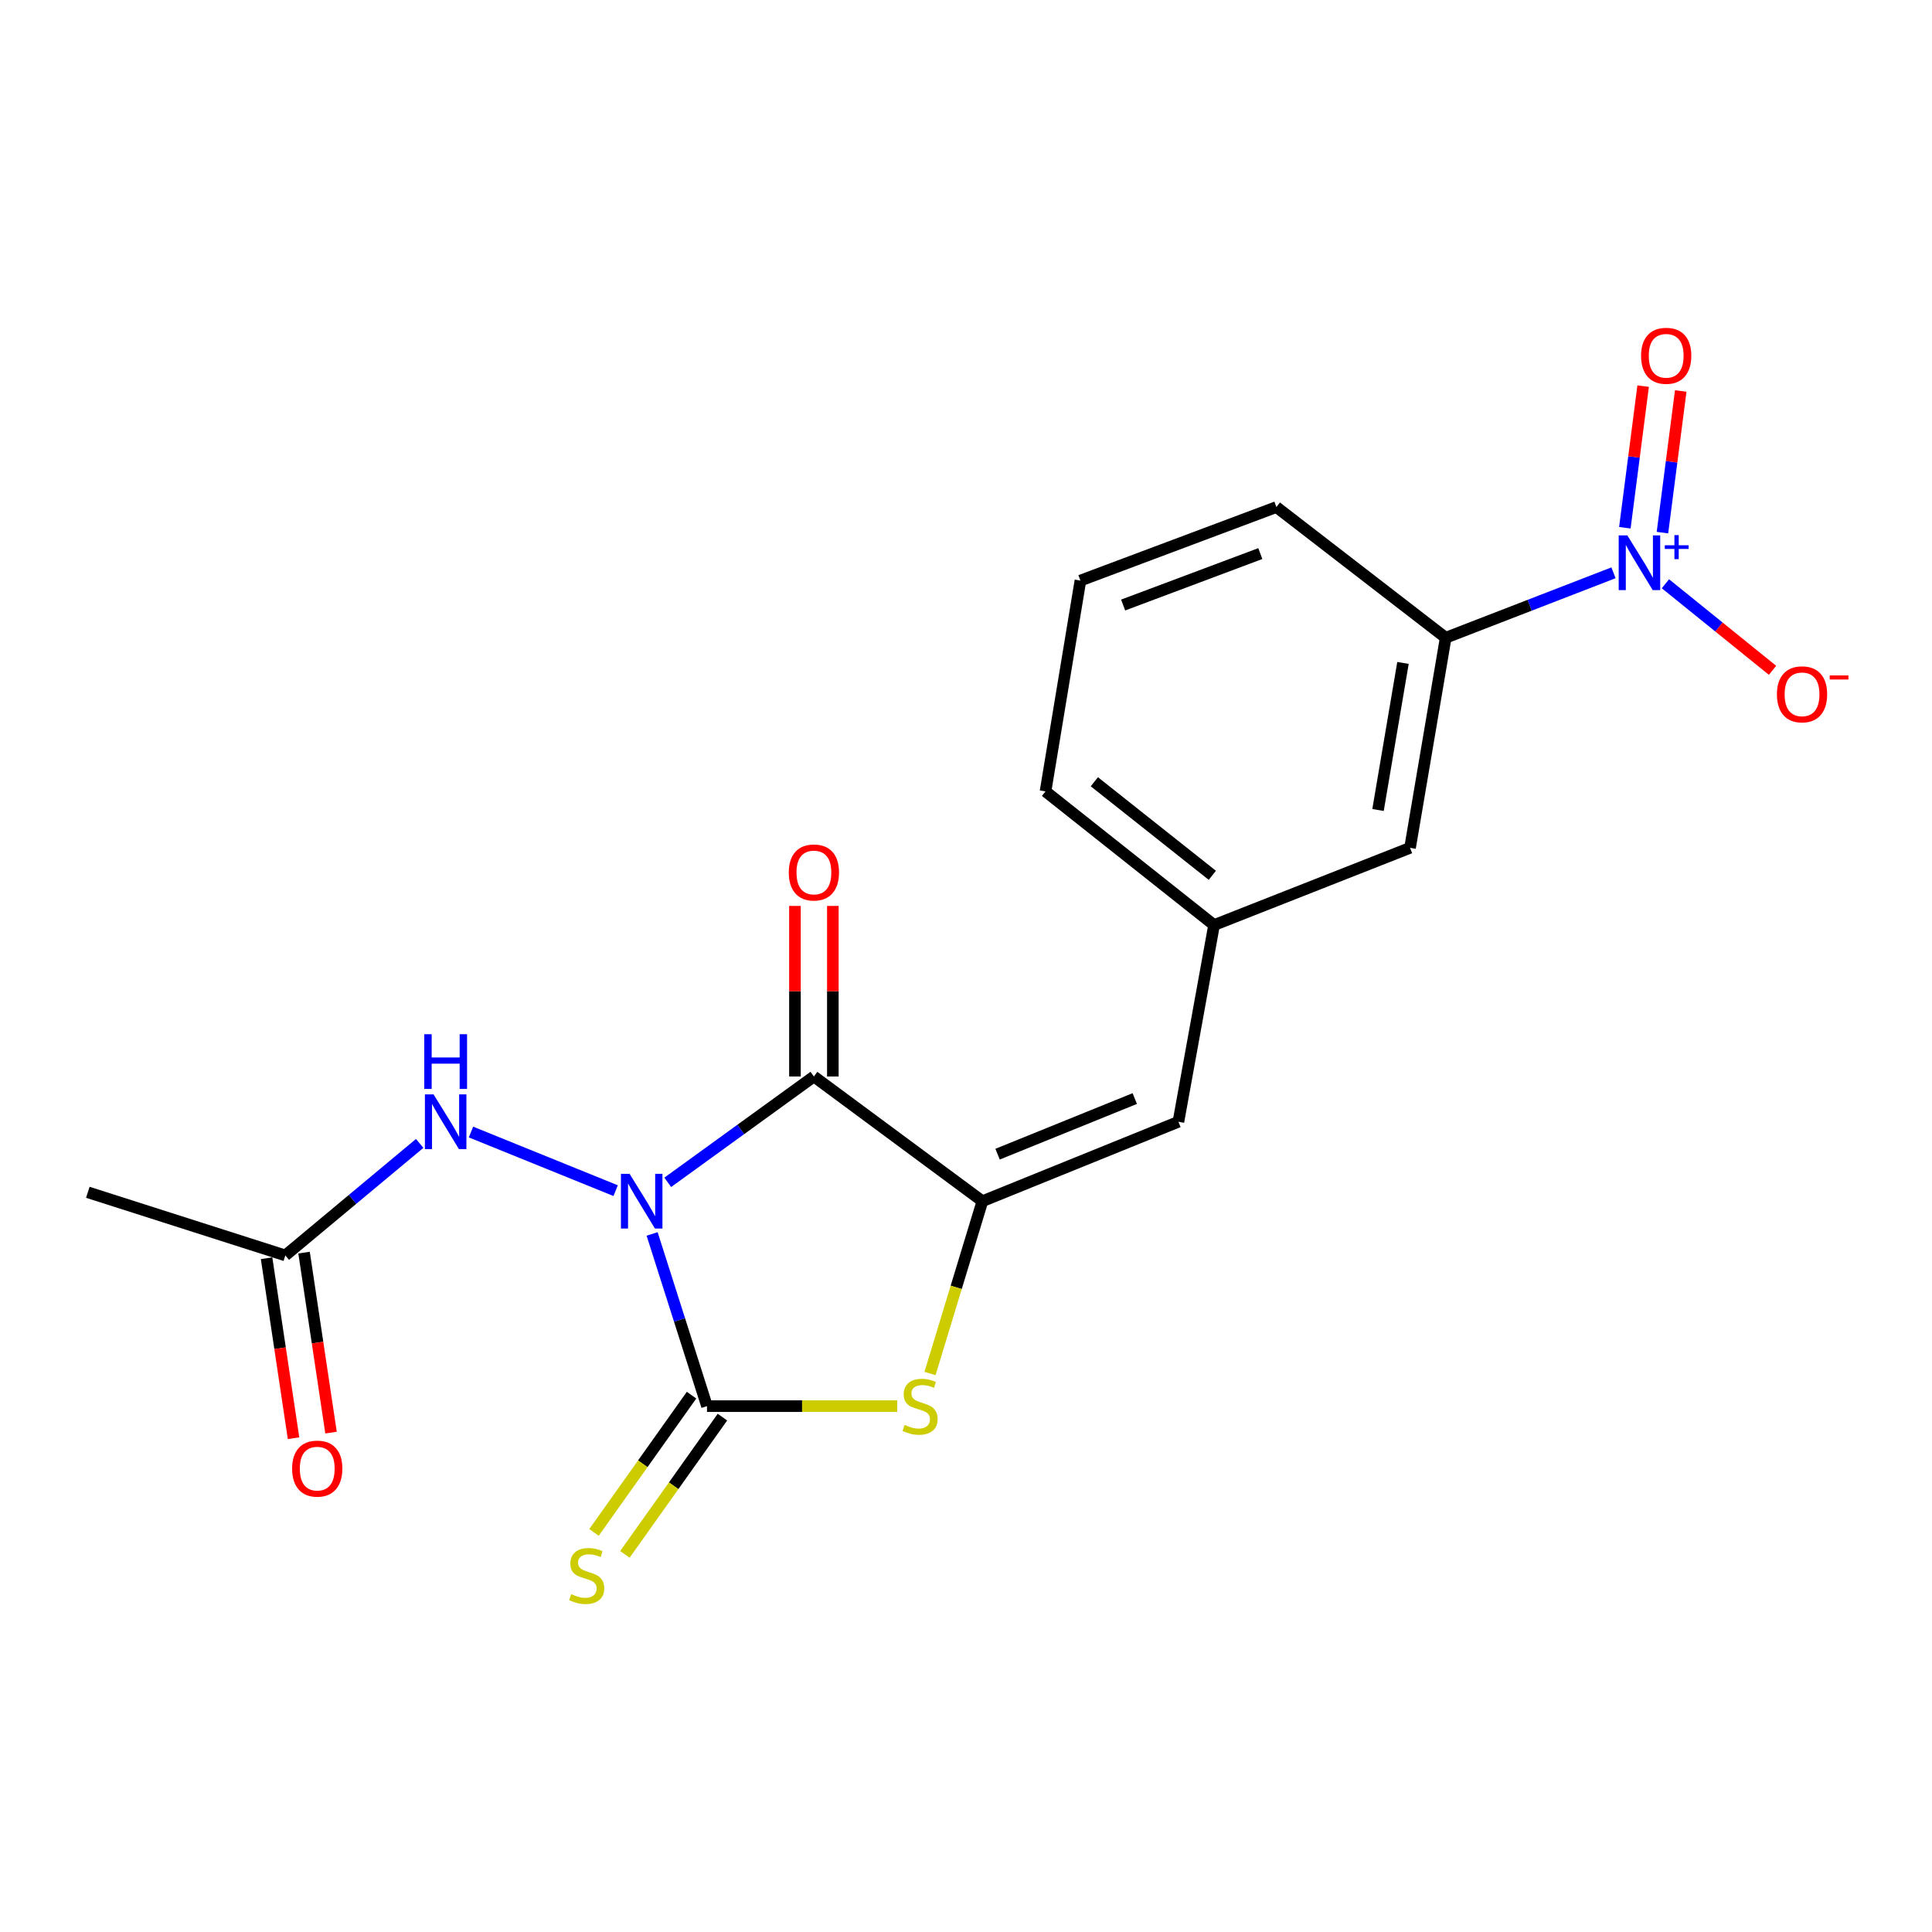 <?xml version='1.0' encoding='iso-8859-1'?>
<svg version='1.1' baseProfile='full'
              xmlns='http://www.w3.org/2000/svg'
                      xmlns:rdkit='http://www.rdkit.org/xml'
                      xmlns:xlink='http://www.w3.org/1999/xlink'
                  xml:space='preserve'
width='1000px' height='1000px' viewBox='0 0 1000 1000'>
<!-- END OF HEADER -->
<rect style='opacity:1.0;fill:#FFFFFF;stroke:none' width='1000' height='1000' x='0' y='0'> </rect>
<path class='bond-0' d='M 345.627,611.971 L 383.45,584.581' style='fill:none;fill-rule:evenodd;stroke:#0000FF;stroke-width:6px;stroke-linecap:butt;stroke-linejoin:miter;stroke-opacity:1' />
<path class='bond-0' d='M 383.45,584.581 L 421.273,557.191' style='fill:none;fill-rule:evenodd;stroke:#000000;stroke-width:6px;stroke-linecap:butt;stroke-linejoin:miter;stroke-opacity:1' />
<path class='bond-1' d='M 337.535,638.685 L 351.739,683.25' style='fill:none;fill-rule:evenodd;stroke:#0000FF;stroke-width:6px;stroke-linecap:butt;stroke-linejoin:miter;stroke-opacity:1' />
<path class='bond-1' d='M 351.739,683.25 L 365.942,727.815' style='fill:none;fill-rule:evenodd;stroke:#000000;stroke-width:6px;stroke-linecap:butt;stroke-linejoin:miter;stroke-opacity:1' />
<path class='bond-5' d='M 318.658,616.28 L 243.785,585.937' style='fill:none;fill-rule:evenodd;stroke:#0000FF;stroke-width:6px;stroke-linecap:butt;stroke-linejoin:miter;stroke-opacity:1' />
<path class='bond-2' d='M 421.273,557.191 L 508.492,621.742' style='fill:none;fill-rule:evenodd;stroke:#000000;stroke-width:6px;stroke-linecap:butt;stroke-linejoin:miter;stroke-opacity:1' />
<path class='bond-11' d='M 431.081,557.191 L 431.081,513.051' style='fill:none;fill-rule:evenodd;stroke:#000000;stroke-width:6px;stroke-linecap:butt;stroke-linejoin:miter;stroke-opacity:1' />
<path class='bond-11' d='M 431.081,513.051 L 431.081,468.912' style='fill:none;fill-rule:evenodd;stroke:#FF0000;stroke-width:6px;stroke-linecap:butt;stroke-linejoin:miter;stroke-opacity:1' />
<path class='bond-11' d='M 411.464,557.191 L 411.464,513.051' style='fill:none;fill-rule:evenodd;stroke:#000000;stroke-width:6px;stroke-linecap:butt;stroke-linejoin:miter;stroke-opacity:1' />
<path class='bond-11' d='M 411.464,513.051 L 411.464,468.912' style='fill:none;fill-rule:evenodd;stroke:#FF0000;stroke-width:6px;stroke-linecap:butt;stroke-linejoin:miter;stroke-opacity:1' />
<path class='bond-3' d='M 365.942,727.815 L 415.169,727.815' style='fill:none;fill-rule:evenodd;stroke:#000000;stroke-width:6px;stroke-linecap:butt;stroke-linejoin:miter;stroke-opacity:1' />
<path class='bond-3' d='M 415.169,727.815 L 464.396,727.815' style='fill:none;fill-rule:evenodd;stroke:#CCCC00;stroke-width:6px;stroke-linecap:butt;stroke-linejoin:miter;stroke-opacity:1' />
<path class='bond-8' d='M 357.947,722.133 L 332.699,757.655' style='fill:none;fill-rule:evenodd;stroke:#000000;stroke-width:6px;stroke-linecap:butt;stroke-linejoin:miter;stroke-opacity:1' />
<path class='bond-8' d='M 332.699,757.655 L 307.452,793.178' style='fill:none;fill-rule:evenodd;stroke:#CCCC00;stroke-width:6px;stroke-linecap:butt;stroke-linejoin:miter;stroke-opacity:1' />
<path class='bond-8' d='M 373.937,733.497 L 348.689,769.02' style='fill:none;fill-rule:evenodd;stroke:#000000;stroke-width:6px;stroke-linecap:butt;stroke-linejoin:miter;stroke-opacity:1' />
<path class='bond-8' d='M 348.689,769.02 L 323.441,804.543' style='fill:none;fill-rule:evenodd;stroke:#CCCC00;stroke-width:6px;stroke-linecap:butt;stroke-linejoin:miter;stroke-opacity:1' />
<path class='bond-6' d='M 508.492,621.742 L 609.945,580.622' style='fill:none;fill-rule:evenodd;stroke:#000000;stroke-width:6px;stroke-linecap:butt;stroke-linejoin:miter;stroke-opacity:1' />
<path class='bond-6' d='M 516.341,597.393 L 587.358,568.61' style='fill:none;fill-rule:evenodd;stroke:#000000;stroke-width:6px;stroke-linecap:butt;stroke-linejoin:miter;stroke-opacity:1' />
<path class='bond-20' d='M 508.492,621.742 L 494.931,666.332' style='fill:none;fill-rule:evenodd;stroke:#000000;stroke-width:6px;stroke-linecap:butt;stroke-linejoin:miter;stroke-opacity:1' />
<path class='bond-20' d='M 494.931,666.332 L 481.37,710.923' style='fill:none;fill-rule:evenodd;stroke:#CCCC00;stroke-width:6px;stroke-linecap:butt;stroke-linejoin:miter;stroke-opacity:1' />
<path class='bond-4' d='M 835.146,296.48 L 791.717,313.291' style='fill:none;fill-rule:evenodd;stroke:#0000FF;stroke-width:6px;stroke-linecap:butt;stroke-linejoin:miter;stroke-opacity:1' />
<path class='bond-4' d='M 791.717,313.291 L 748.288,330.102' style='fill:none;fill-rule:evenodd;stroke:#000000;stroke-width:6px;stroke-linecap:butt;stroke-linejoin:miter;stroke-opacity:1' />
<path class='bond-10' d='M 862.02,302.149 L 889.739,324.552' style='fill:none;fill-rule:evenodd;stroke:#0000FF;stroke-width:6px;stroke-linecap:butt;stroke-linejoin:miter;stroke-opacity:1' />
<path class='bond-10' d='M 889.739,324.552 L 917.459,346.955' style='fill:none;fill-rule:evenodd;stroke:#FF0000;stroke-width:6px;stroke-linecap:butt;stroke-linejoin:miter;stroke-opacity:1' />
<path class='bond-12' d='M 860.479,275.676 L 865.212,239.022' style='fill:none;fill-rule:evenodd;stroke:#0000FF;stroke-width:6px;stroke-linecap:butt;stroke-linejoin:miter;stroke-opacity:1' />
<path class='bond-12' d='M 865.212,239.022 L 869.944,202.369' style='fill:none;fill-rule:evenodd;stroke:#FF0000;stroke-width:6px;stroke-linecap:butt;stroke-linejoin:miter;stroke-opacity:1' />
<path class='bond-12' d='M 841.024,273.164 L 845.756,236.51' style='fill:none;fill-rule:evenodd;stroke:#0000FF;stroke-width:6px;stroke-linecap:butt;stroke-linejoin:miter;stroke-opacity:1' />
<path class='bond-12' d='M 845.756,236.51 L 850.488,199.857' style='fill:none;fill-rule:evenodd;stroke:#FF0000;stroke-width:6px;stroke-linecap:butt;stroke-linejoin:miter;stroke-opacity:1' />
<path class='bond-9' d='M 217.231,591.827 L 182.456,620.816' style='fill:none;fill-rule:evenodd;stroke:#0000FF;stroke-width:6px;stroke-linecap:butt;stroke-linejoin:miter;stroke-opacity:1' />
<path class='bond-9' d='M 182.456,620.816 L 147.681,649.805' style='fill:none;fill-rule:evenodd;stroke:#000000;stroke-width:6px;stroke-linecap:butt;stroke-linejoin:miter;stroke-opacity:1' />
<path class='bond-13' d='M 609.945,580.622 L 628.396,478.81' style='fill:none;fill-rule:evenodd;stroke:#000000;stroke-width:6px;stroke-linecap:butt;stroke-linejoin:miter;stroke-opacity:1' />
<path class='bond-7' d='M 748.288,330.102 L 729.837,438.846' style='fill:none;fill-rule:evenodd;stroke:#000000;stroke-width:6px;stroke-linecap:butt;stroke-linejoin:miter;stroke-opacity:1' />
<path class='bond-7' d='M 726.18,343.132 L 713.264,419.253' style='fill:none;fill-rule:evenodd;stroke:#000000;stroke-width:6px;stroke-linecap:butt;stroke-linejoin:miter;stroke-opacity:1' />
<path class='bond-21' d='M 748.288,330.102 L 660.666,262.456' style='fill:none;fill-rule:evenodd;stroke:#000000;stroke-width:6px;stroke-linecap:butt;stroke-linejoin:miter;stroke-opacity:1' />
<path class='bond-15' d='M 137.981,651.258 L 144.96,697.839' style='fill:none;fill-rule:evenodd;stroke:#000000;stroke-width:6px;stroke-linecap:butt;stroke-linejoin:miter;stroke-opacity:1' />
<path class='bond-15' d='M 144.96,697.839 L 151.939,744.42' style='fill:none;fill-rule:evenodd;stroke:#FF0000;stroke-width:6px;stroke-linecap:butt;stroke-linejoin:miter;stroke-opacity:1' />
<path class='bond-15' d='M 157.381,648.351 L 164.36,694.932' style='fill:none;fill-rule:evenodd;stroke:#000000;stroke-width:6px;stroke-linecap:butt;stroke-linejoin:miter;stroke-opacity:1' />
<path class='bond-15' d='M 164.36,694.932 L 171.34,741.513' style='fill:none;fill-rule:evenodd;stroke:#FF0000;stroke-width:6px;stroke-linecap:butt;stroke-linejoin:miter;stroke-opacity:1' />
<path class='bond-18' d='M 147.681,649.805 L 45.455,617.132' style='fill:none;fill-rule:evenodd;stroke:#000000;stroke-width:6px;stroke-linecap:butt;stroke-linejoin:miter;stroke-opacity:1' />
<path class='bond-14' d='M 628.396,478.81 L 729.837,438.846' style='fill:none;fill-rule:evenodd;stroke:#000000;stroke-width:6px;stroke-linecap:butt;stroke-linejoin:miter;stroke-opacity:1' />
<path class='bond-19' d='M 628.396,478.81 L 541.154,409.627' style='fill:none;fill-rule:evenodd;stroke:#000000;stroke-width:6px;stroke-linecap:butt;stroke-linejoin:miter;stroke-opacity:1' />
<path class='bond-19' d='M 627.498,453.062 L 566.43,404.634' style='fill:none;fill-rule:evenodd;stroke:#000000;stroke-width:6px;stroke-linecap:butt;stroke-linejoin:miter;stroke-opacity:1' />
<path class='bond-16' d='M 660.666,262.456 L 559.224,300.502' style='fill:none;fill-rule:evenodd;stroke:#000000;stroke-width:6px;stroke-linecap:butt;stroke-linejoin:miter;stroke-opacity:1' />
<path class='bond-16' d='M 652.338,286.531 L 581.329,313.163' style='fill:none;fill-rule:evenodd;stroke:#000000;stroke-width:6px;stroke-linecap:butt;stroke-linejoin:miter;stroke-opacity:1' />
<path class='bond-17' d='M 559.224,300.502 L 541.154,409.627' style='fill:none;fill-rule:evenodd;stroke:#000000;stroke-width:6px;stroke-linecap:butt;stroke-linejoin:miter;stroke-opacity:1' />
<path  class='atom-0' d='M 325.875 607.582
L 335.155 622.582
Q 336.075 624.062, 337.555 626.742
Q 339.035 629.422, 339.115 629.582
L 339.115 607.582
L 342.875 607.582
L 342.875 635.902
L 338.995 635.902
L 329.035 619.502
Q 327.875 617.582, 326.635 615.382
Q 325.435 613.182, 325.075 612.502
L 325.075 635.902
L 321.395 635.902
L 321.395 607.582
L 325.875 607.582
' fill='#0000FF'/>
<path  class='atom-4' d='M 468.233 737.535
Q 468.553 737.655, 469.873 738.215
Q 471.193 738.775, 472.633 739.135
Q 474.113 739.455, 475.553 739.455
Q 478.233 739.455, 479.793 738.175
Q 481.353 736.855, 481.353 734.575
Q 481.353 733.015, 480.553 732.055
Q 479.793 731.095, 478.593 730.575
Q 477.393 730.055, 475.393 729.455
Q 472.873 728.695, 471.353 727.975
Q 469.873 727.255, 468.793 725.735
Q 467.753 724.215, 467.753 721.655
Q 467.753 718.095, 470.153 715.895
Q 472.593 713.695, 477.393 713.695
Q 480.673 713.695, 484.393 715.255
L 483.473 718.335
Q 480.073 716.935, 477.513 716.935
Q 474.753 716.935, 473.233 718.095
Q 471.713 719.215, 471.753 721.175
Q 471.753 722.695, 472.513 723.615
Q 473.313 724.535, 474.433 725.055
Q 475.593 725.575, 477.513 726.175
Q 480.073 726.975, 481.593 727.775
Q 483.113 728.575, 484.193 730.215
Q 485.313 731.815, 485.313 734.575
Q 485.313 738.495, 482.673 740.615
Q 480.073 742.695, 475.713 742.695
Q 473.193 742.695, 471.273 742.135
Q 469.393 741.615, 467.153 740.695
L 468.233 737.535
' fill='#CCCC00'/>
<path  class='atom-5' d='M 842.315 277.122
L 851.595 292.122
Q 852.515 293.602, 853.995 296.282
Q 855.475 298.962, 855.555 299.122
L 855.555 277.122
L 859.315 277.122
L 859.315 305.442
L 855.435 305.442
L 845.475 289.042
Q 844.315 287.122, 843.075 284.922
Q 841.875 282.722, 841.515 282.042
L 841.515 305.442
L 837.835 305.442
L 837.835 277.122
L 842.315 277.122
' fill='#0000FF'/>
<path  class='atom-5' d='M 861.691 282.227
L 866.68 282.227
L 866.68 276.973
L 868.898 276.973
L 868.898 282.227
L 874.019 282.227
L 874.019 284.128
L 868.898 284.128
L 868.898 289.408
L 866.68 289.408
L 866.68 284.128
L 861.691 284.128
L 861.691 282.227
' fill='#0000FF'/>
<path  class='atom-6' d='M 224.412 566.462
L 233.692 581.462
Q 234.612 582.942, 236.092 585.622
Q 237.572 588.302, 237.652 588.462
L 237.652 566.462
L 241.412 566.462
L 241.412 594.782
L 237.532 594.782
L 227.572 578.382
Q 226.412 576.462, 225.172 574.262
Q 223.972 572.062, 223.612 571.382
L 223.612 594.782
L 219.932 594.782
L 219.932 566.462
L 224.412 566.462
' fill='#0000FF'/>
<path  class='atom-6' d='M 219.592 535.31
L 223.432 535.31
L 223.432 547.35
L 237.912 547.35
L 237.912 535.31
L 241.752 535.31
L 241.752 563.63
L 237.912 563.63
L 237.912 550.55
L 223.432 550.55
L 223.432 563.63
L 219.592 563.63
L 219.592 535.31
' fill='#0000FF'/>
<path  class='atom-9' d='M 295.68 825.136
Q 296 825.256, 297.32 825.816
Q 298.64 826.376, 300.08 826.736
Q 301.56 827.056, 303 827.056
Q 305.68 827.056, 307.24 825.776
Q 308.8 824.456, 308.8 822.176
Q 308.8 820.616, 308 819.656
Q 307.24 818.696, 306.04 818.176
Q 304.84 817.656, 302.84 817.056
Q 300.32 816.296, 298.8 815.576
Q 297.32 814.856, 296.24 813.336
Q 295.2 811.816, 295.2 809.256
Q 295.2 805.696, 297.6 803.496
Q 300.04 801.296, 304.84 801.296
Q 308.12 801.296, 311.84 802.856
L 310.92 805.936
Q 307.52 804.536, 304.96 804.536
Q 302.2 804.536, 300.68 805.696
Q 299.16 806.816, 299.2 808.776
Q 299.2 810.296, 299.96 811.216
Q 300.76 812.136, 301.88 812.656
Q 303.04 813.176, 304.96 813.776
Q 307.52 814.576, 309.04 815.376
Q 310.56 816.176, 311.64 817.816
Q 312.76 819.416, 312.76 822.176
Q 312.76 826.096, 310.12 828.216
Q 307.52 830.296, 303.16 830.296
Q 300.64 830.296, 298.72 829.736
Q 296.84 829.216, 294.6 828.296
L 295.68 825.136
' fill='#CCCC00'/>
<path  class='atom-11' d='M 919.732 359.379
Q 919.732 352.579, 923.092 348.779
Q 926.452 344.979, 932.732 344.979
Q 939.012 344.979, 942.372 348.779
Q 945.732 352.579, 945.732 359.379
Q 945.732 366.259, 942.332 370.179
Q 938.932 374.059, 932.732 374.059
Q 926.492 374.059, 923.092 370.179
Q 919.732 366.299, 919.732 359.379
M 932.732 370.859
Q 937.052 370.859, 939.372 367.979
Q 941.732 365.059, 941.732 359.379
Q 941.732 353.819, 939.372 351.019
Q 937.052 348.179, 932.732 348.179
Q 928.412 348.179, 926.052 350.979
Q 923.732 353.779, 923.732 359.379
Q 923.732 365.099, 926.052 367.979
Q 928.412 370.859, 932.732 370.859
' fill='#FF0000'/>
<path  class='atom-11' d='M 947.052 349.601
L 956.74 349.601
L 956.74 351.713
L 947.052 351.713
L 947.052 349.601
' fill='#FF0000'/>
<path  class='atom-12' d='M 408.273 451.59
Q 408.273 444.79, 411.633 440.99
Q 414.993 437.19, 421.273 437.19
Q 427.553 437.19, 430.913 440.99
Q 434.273 444.79, 434.273 451.59
Q 434.273 458.47, 430.873 462.39
Q 427.473 466.27, 421.273 466.27
Q 415.033 466.27, 411.633 462.39
Q 408.273 458.51, 408.273 451.59
M 421.273 463.07
Q 425.593 463.07, 427.913 460.19
Q 430.273 457.27, 430.273 451.59
Q 430.273 446.03, 427.913 443.23
Q 425.593 440.39, 421.273 440.39
Q 416.953 440.39, 414.593 443.19
Q 412.273 445.99, 412.273 451.59
Q 412.273 457.31, 414.593 460.19
Q 416.953 463.07, 421.273 463.07
' fill='#FF0000'/>
<path  class='atom-13' d='M 849.415 184.155
Q 849.415 177.355, 852.775 173.555
Q 856.135 169.755, 862.415 169.755
Q 868.695 169.755, 872.055 173.555
Q 875.415 177.355, 875.415 184.155
Q 875.415 191.035, 872.015 194.955
Q 868.615 198.835, 862.415 198.835
Q 856.175 198.835, 852.775 194.955
Q 849.415 191.075, 849.415 184.155
M 862.415 195.635
Q 866.735 195.635, 869.055 192.755
Q 871.415 189.835, 871.415 184.155
Q 871.415 178.595, 869.055 175.795
Q 866.735 172.955, 862.415 172.955
Q 858.095 172.955, 855.735 175.755
Q 853.415 178.555, 853.415 184.155
Q 853.415 189.875, 855.735 192.755
Q 858.095 195.635, 862.415 195.635
' fill='#FF0000'/>
<path  class='atom-16' d='M 151.203 760.154
Q 151.203 753.354, 154.563 749.554
Q 157.923 745.754, 164.203 745.754
Q 170.483 745.754, 173.843 749.554
Q 177.203 753.354, 177.203 760.154
Q 177.203 767.034, 173.803 770.954
Q 170.403 774.834, 164.203 774.834
Q 157.963 774.834, 154.563 770.954
Q 151.203 767.074, 151.203 760.154
M 164.203 771.634
Q 168.523 771.634, 170.843 768.754
Q 173.203 765.834, 173.203 760.154
Q 173.203 754.594, 170.843 751.794
Q 168.523 748.954, 164.203 748.954
Q 159.883 748.954, 157.523 751.754
Q 155.203 754.554, 155.203 760.154
Q 155.203 765.874, 157.523 768.754
Q 159.883 771.634, 164.203 771.634
' fill='#FF0000'/>
</svg>

